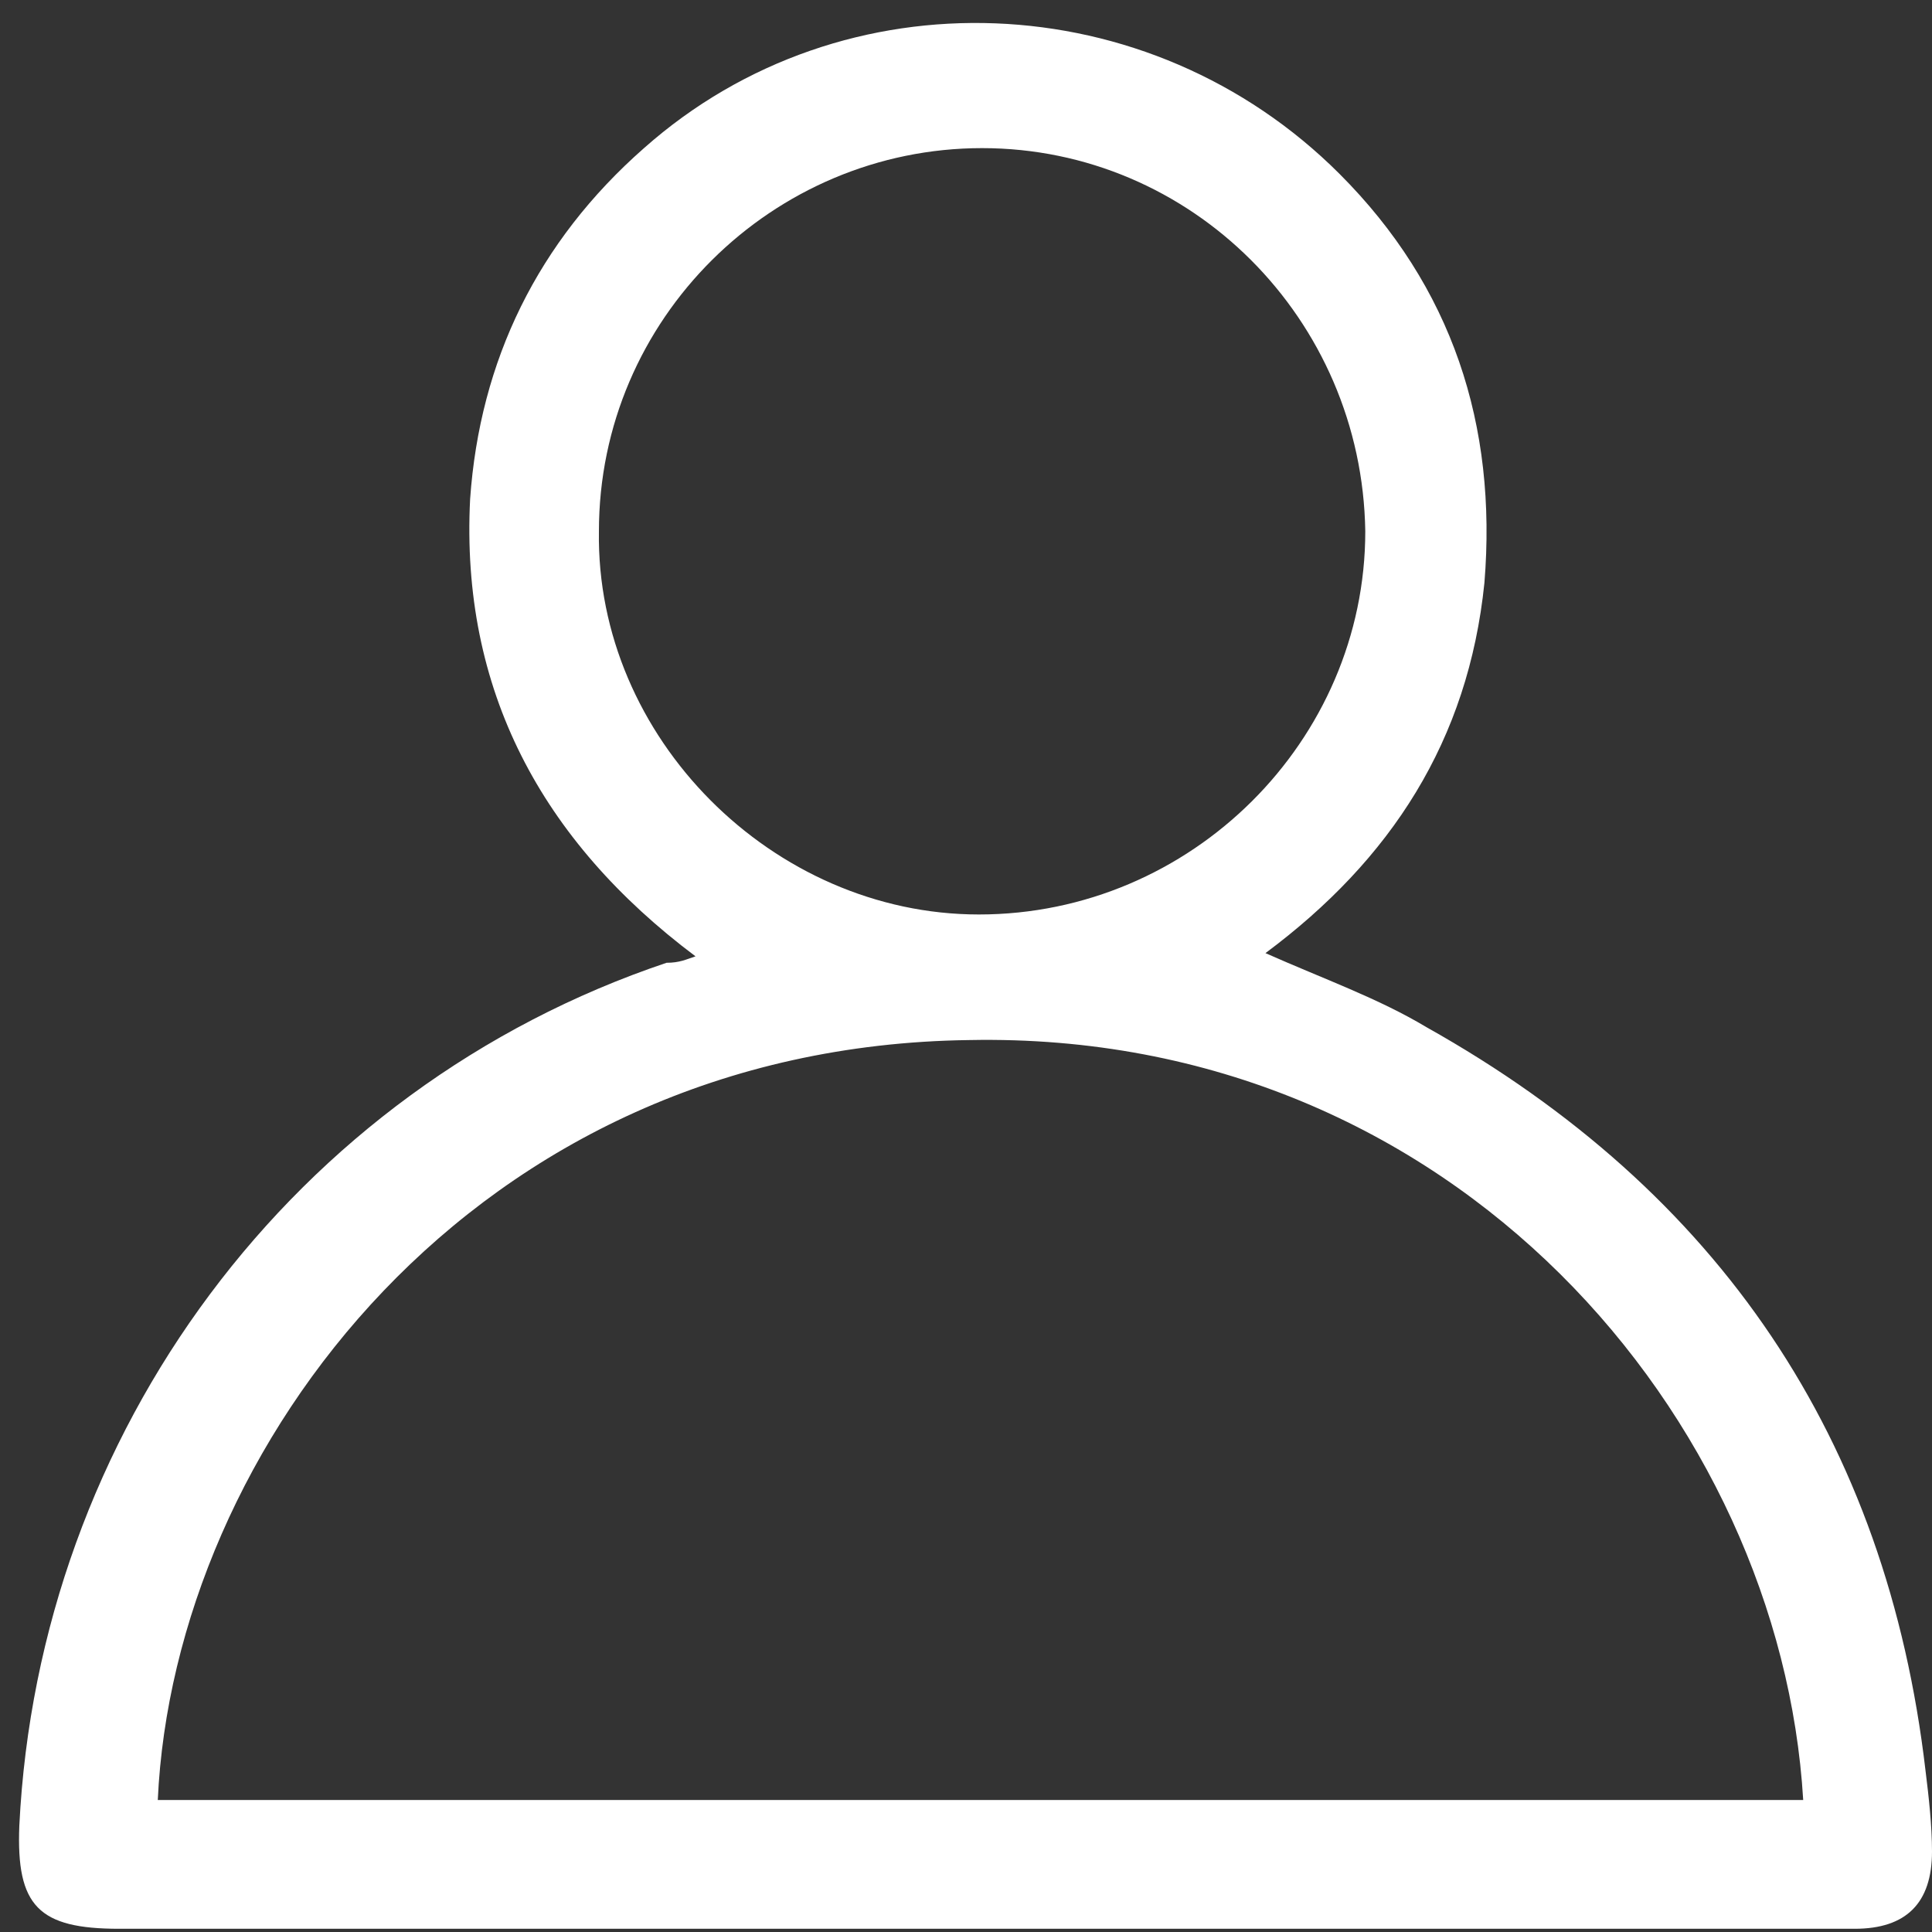 <svg width="60" height="60" viewBox="0 0 60 60" fill="none" xmlns="http://www.w3.org/2000/svg">
<rect x="0" y="0" width="60" height="60" fill="#333333" stroke="none"/>
<path d="M21.6 29.7C16.8 26.1 14.3 21.4 14.6 15.5C14.9 11.2 16.7 7.5 20 4.6C26.2 -0.9 35.7 -0.5 41.6 5.4C45.1 8.9 46.5 13.2 46.1 18.1C45.6 23 43.2 26.7 39.3 29.6C41.1 30.4 42.8 31 44.3 31.9C53.4 37 58.6 44.7 59.8 55C59.9 55.8 60 56.7 60 57.5C60 59.1 59.2 59.9 57.6 59.9C57.2 59.9 56.8 59.9 56.4 59.9C38.8 59.9 21.3 59.9 3.7 59.9C1.2 59.9 0.5 59.2 0.6 56.7C1.2 44.5 9.1 33.8 20.7 29.9C21.1 29.9 21.3 29.8 21.6 29.7ZM4.9 55.9C21.9 55.9 39 55.9 56 55.9C55.3 44.1 45.2 32 30.1 32.3C14.7 32.5 5.4 45 4.9 55.9ZM30.5 4.6C24 4.6 18.6 9.9 18.6 16.5C18.5 22.9 24 28.4 30.4 28.4C37 28.4 42.4 23 42.4 16.5C42.3 9.9 37 4.6 30.5 4.6Z" fill="white"/>
</svg>
